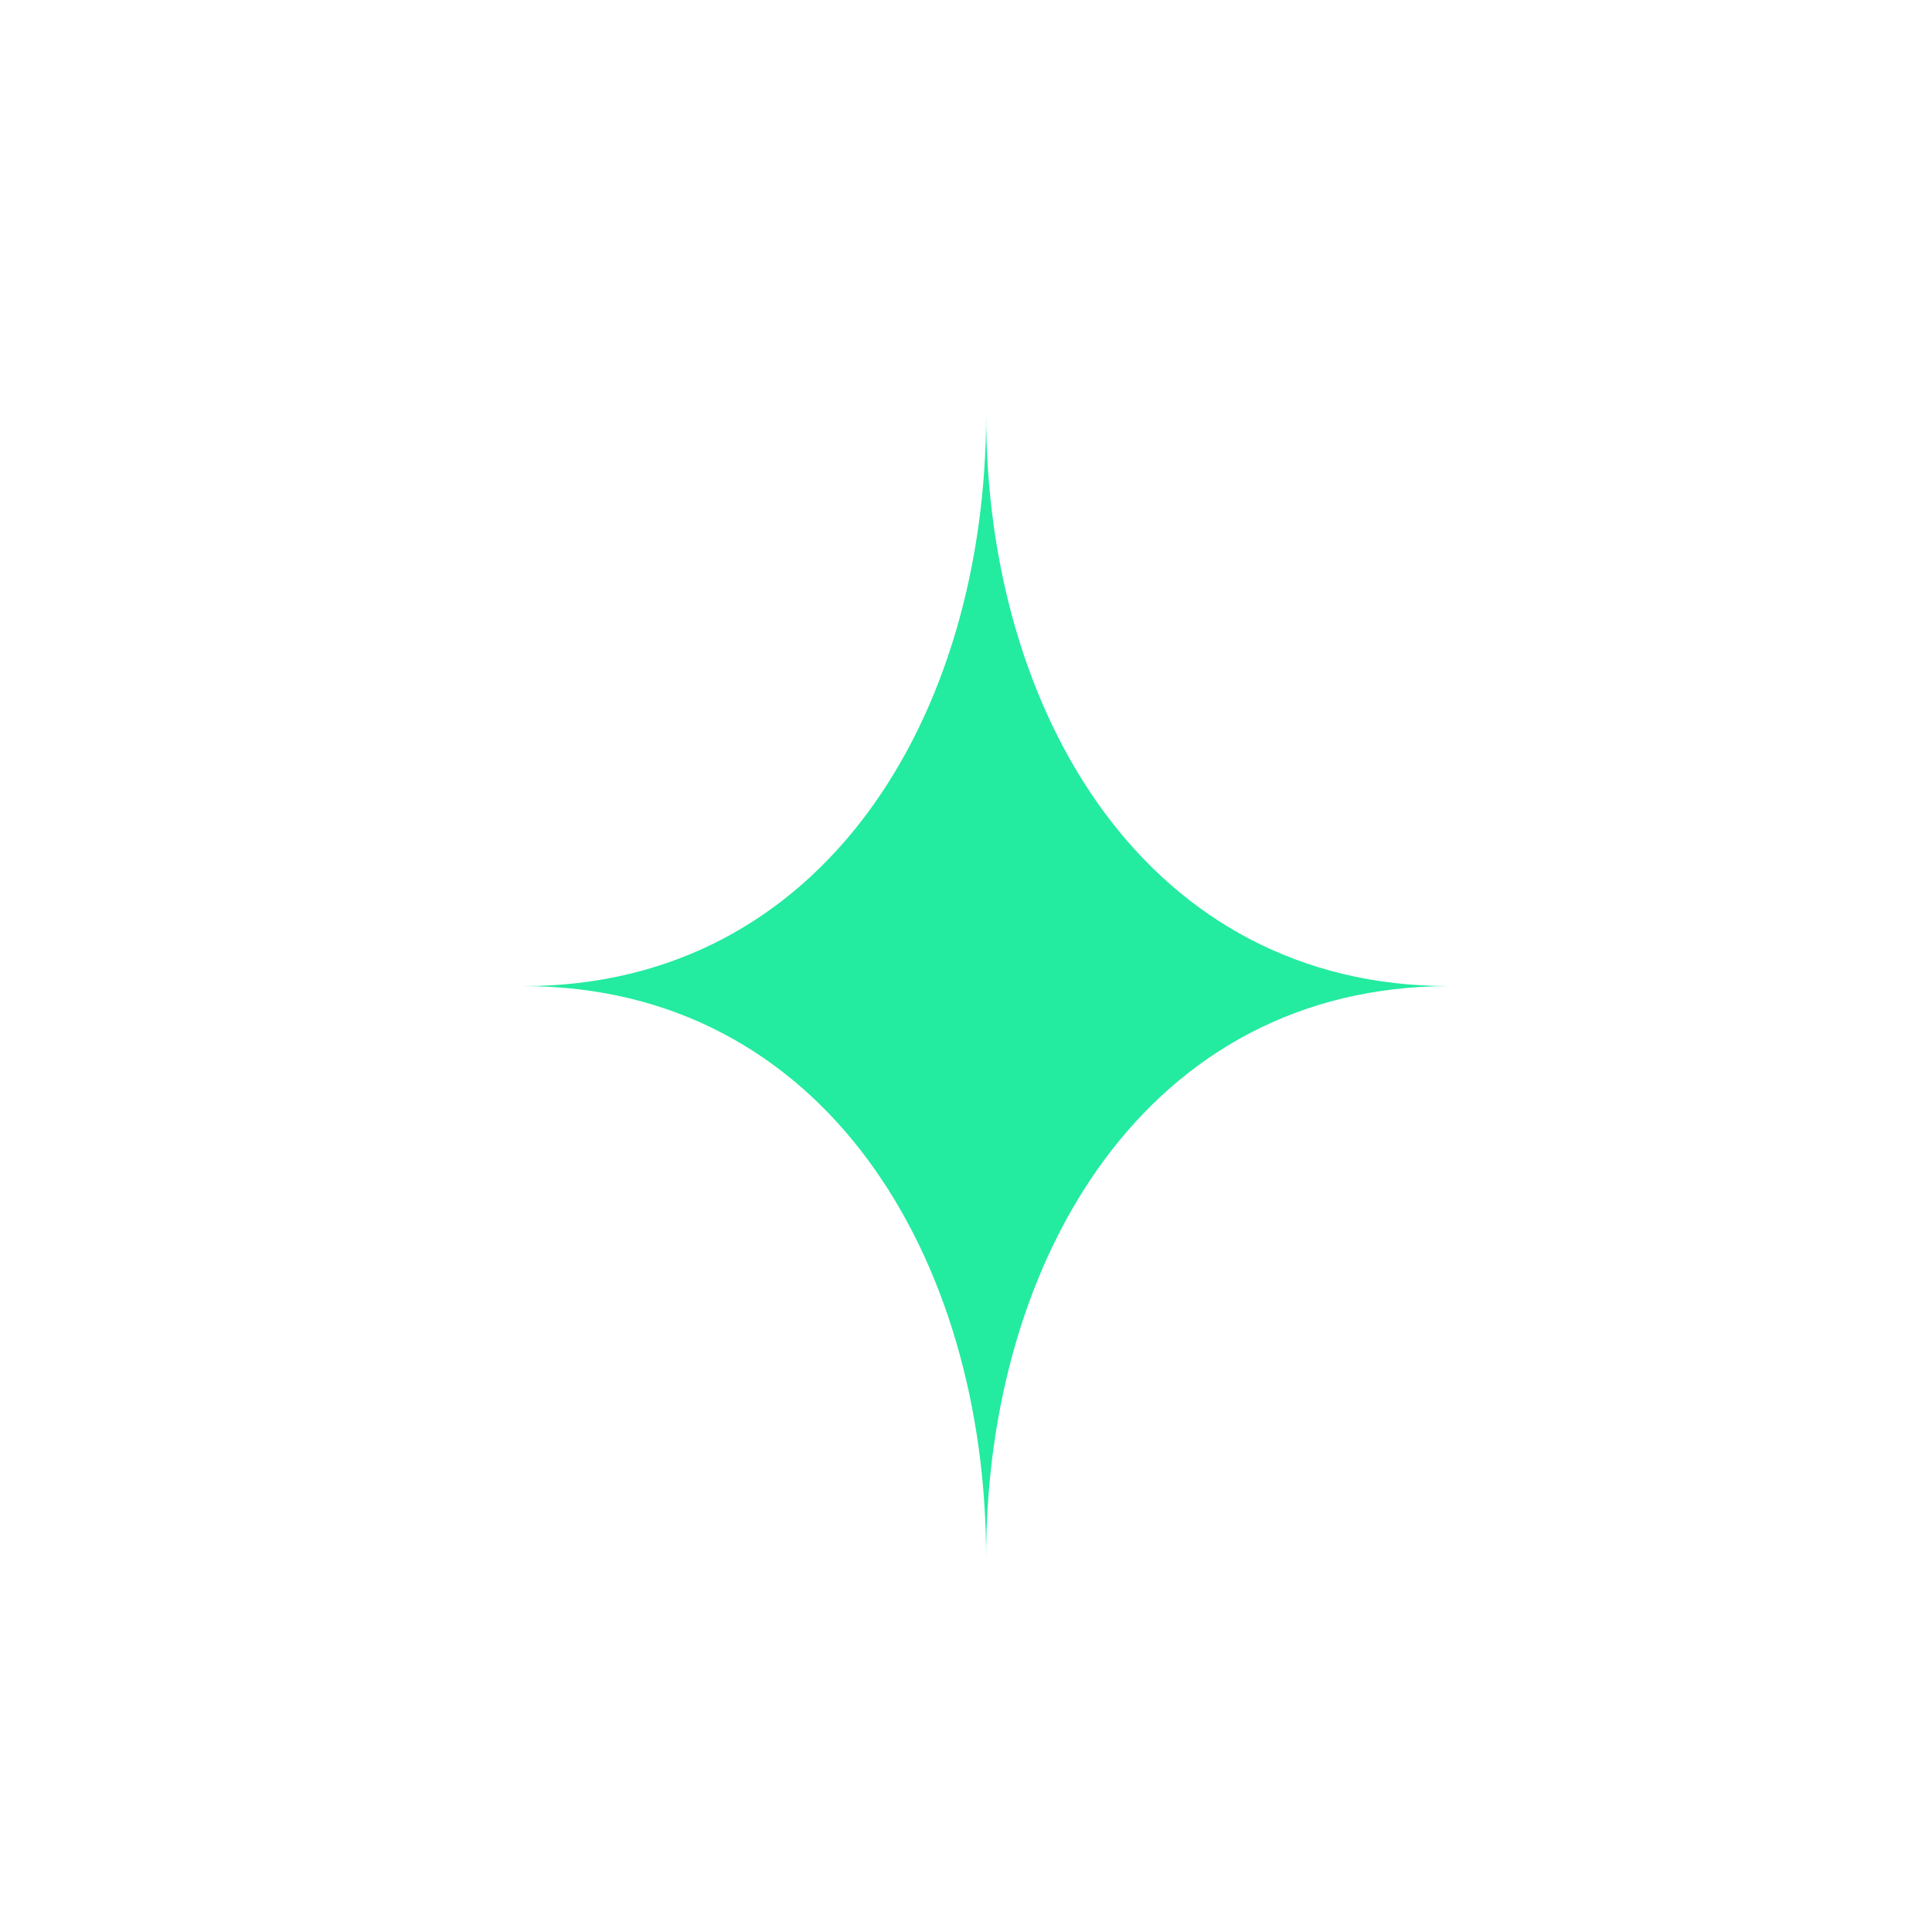 <svg width="58" height="58" viewBox="0 0 58 58" fill="none" xmlns="http://www.w3.org/2000/svg">
<g clip-path="url(#clip0_44_93)">
<g filter="url(#filter0_d_44_93)">
<path d="M29.604 12.439C29.604 21.468 24.737 29.604 15.708 29.604C24.737 29.604 29.604 37.741 29.604 46.77C29.604 37.741 34.471 29.604 43.5 29.604C34.471 29.604 29.604 21.468 29.604 12.439Z" fill="#23EBA0"/>
</g>
</g>
<defs>
<filter id="filter0_d_44_93" x="-10.875" y="-14.144" width="80.958" height="87.498" filterUnits="userSpaceOnUse" color-interpolation-filters="sRGB">
<feFlood flood-opacity="0" result="BackgroundImageFix"/>
<feColorMatrix in="SourceAlpha" type="matrix" values="0 0 0 0 0 0 0 0 0 0 0 0 0 0 0 0 0 0 127 0" result="hardAlpha"/>
<feOffset/>
<feGaussianBlur stdDeviation="13.292"/>
<feComposite in2="hardAlpha" operator="out"/>
<feColorMatrix type="matrix" values="0 0 0 0 0.137 0 0 0 0 0.922 0 0 0 0 0.627 0 0 0 1 0"/>
<feBlend mode="normal" in2="BackgroundImageFix" result="effect1_dropShadow_44_93"/>
<feBlend mode="normal" in="SourceGraphic" in2="effect1_dropShadow_44_93" result="shape"/>
</filter>
<clipPath id="clip0_44_93">
<rect width="58" height="58" fill="white"/>
</clipPath>
</defs>
</svg>
